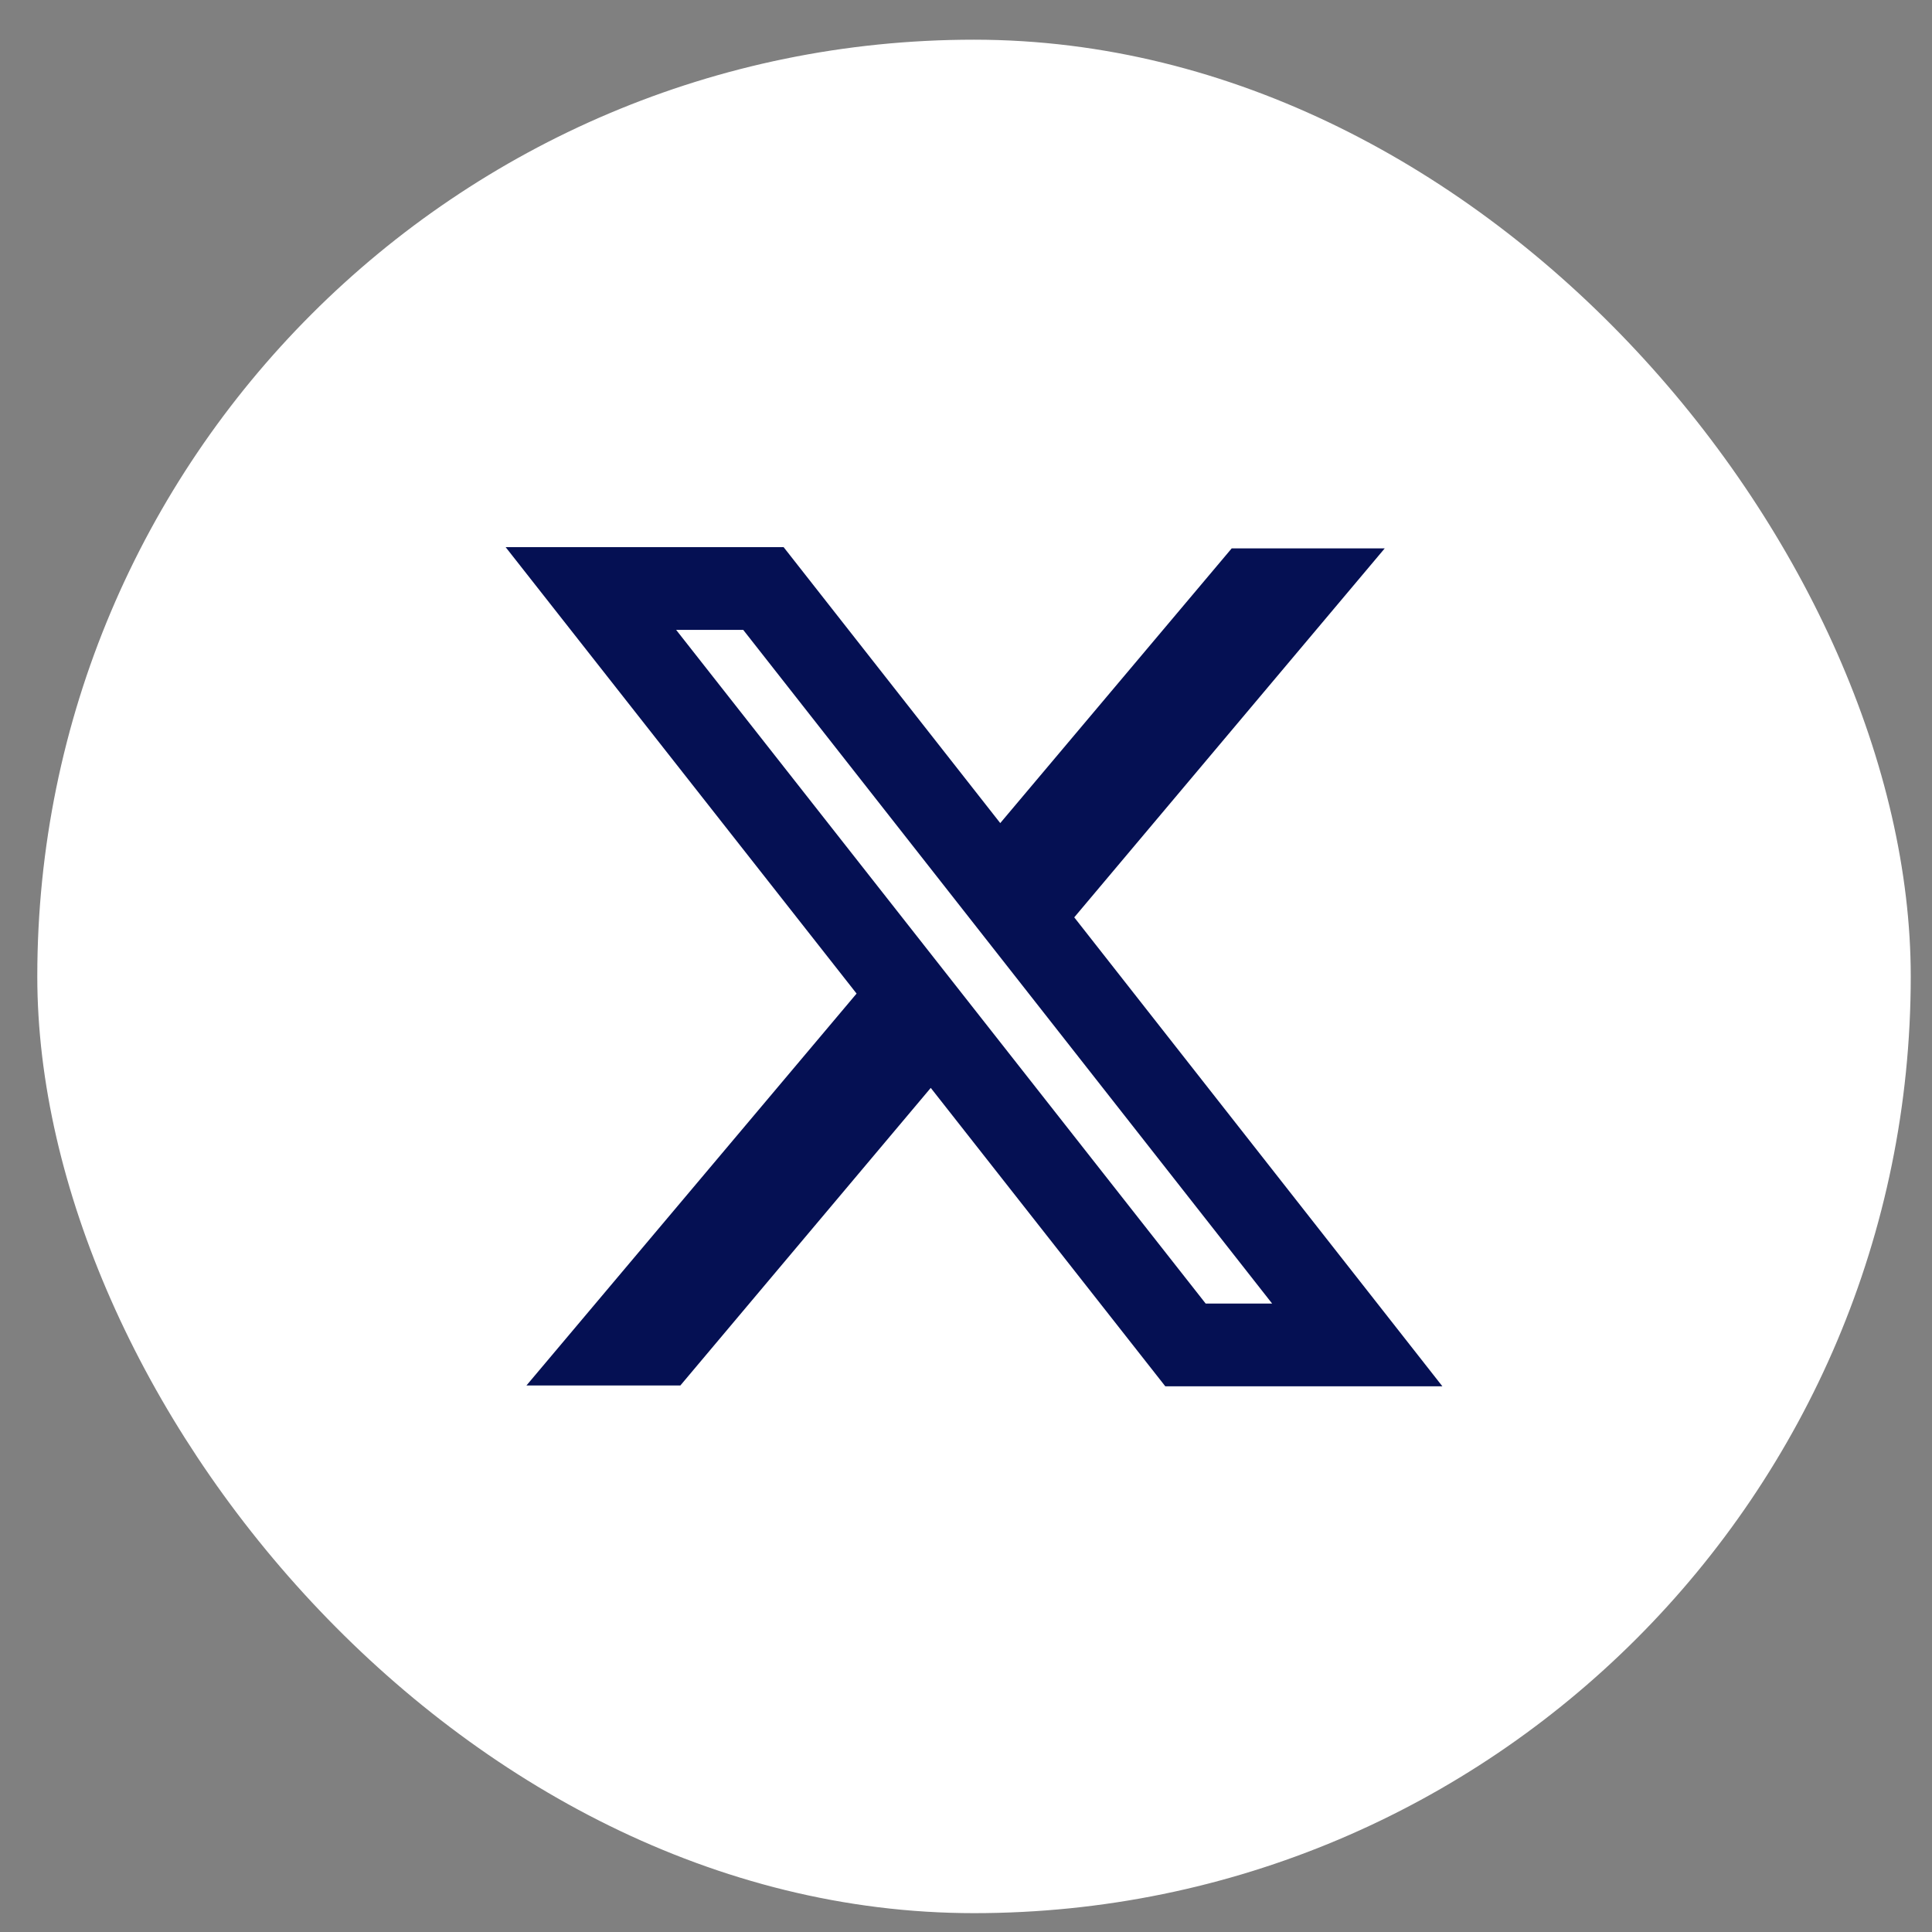 <svg width="33" height="33" viewBox="0 0 33 33" fill="none" xmlns="http://www.w3.org/2000/svg">
<rect x="0" y="0" width="33" height="33" fill="#808080" stroke="none"/>
<rect x="0.637" y="0.678" width="32" height="32" rx="16" fill="white"/>
<g clipPath="url(#clip0_152_888)">
<path fill-rule="evenodd" clip-rule="evenodd" d="M14.631 16.971L8.637 9.346H13.385L17.085 14.059L21.038 9.367H23.652L18.349 15.669L24.637 23.679H19.904L15.898 18.582L11.621 23.665H8.992L14.631 16.971ZM20.594 22.266L11.549 10.759H12.695L21.729 22.266H20.594Z" fill="#051053"/>
</g>
<defs>
<clipPath id="clip0_152_888">
<rect width="16" height="16" fill="white" transform="translate(8.637 8.678)"/>
</clipPath>
</defs>
</svg>
